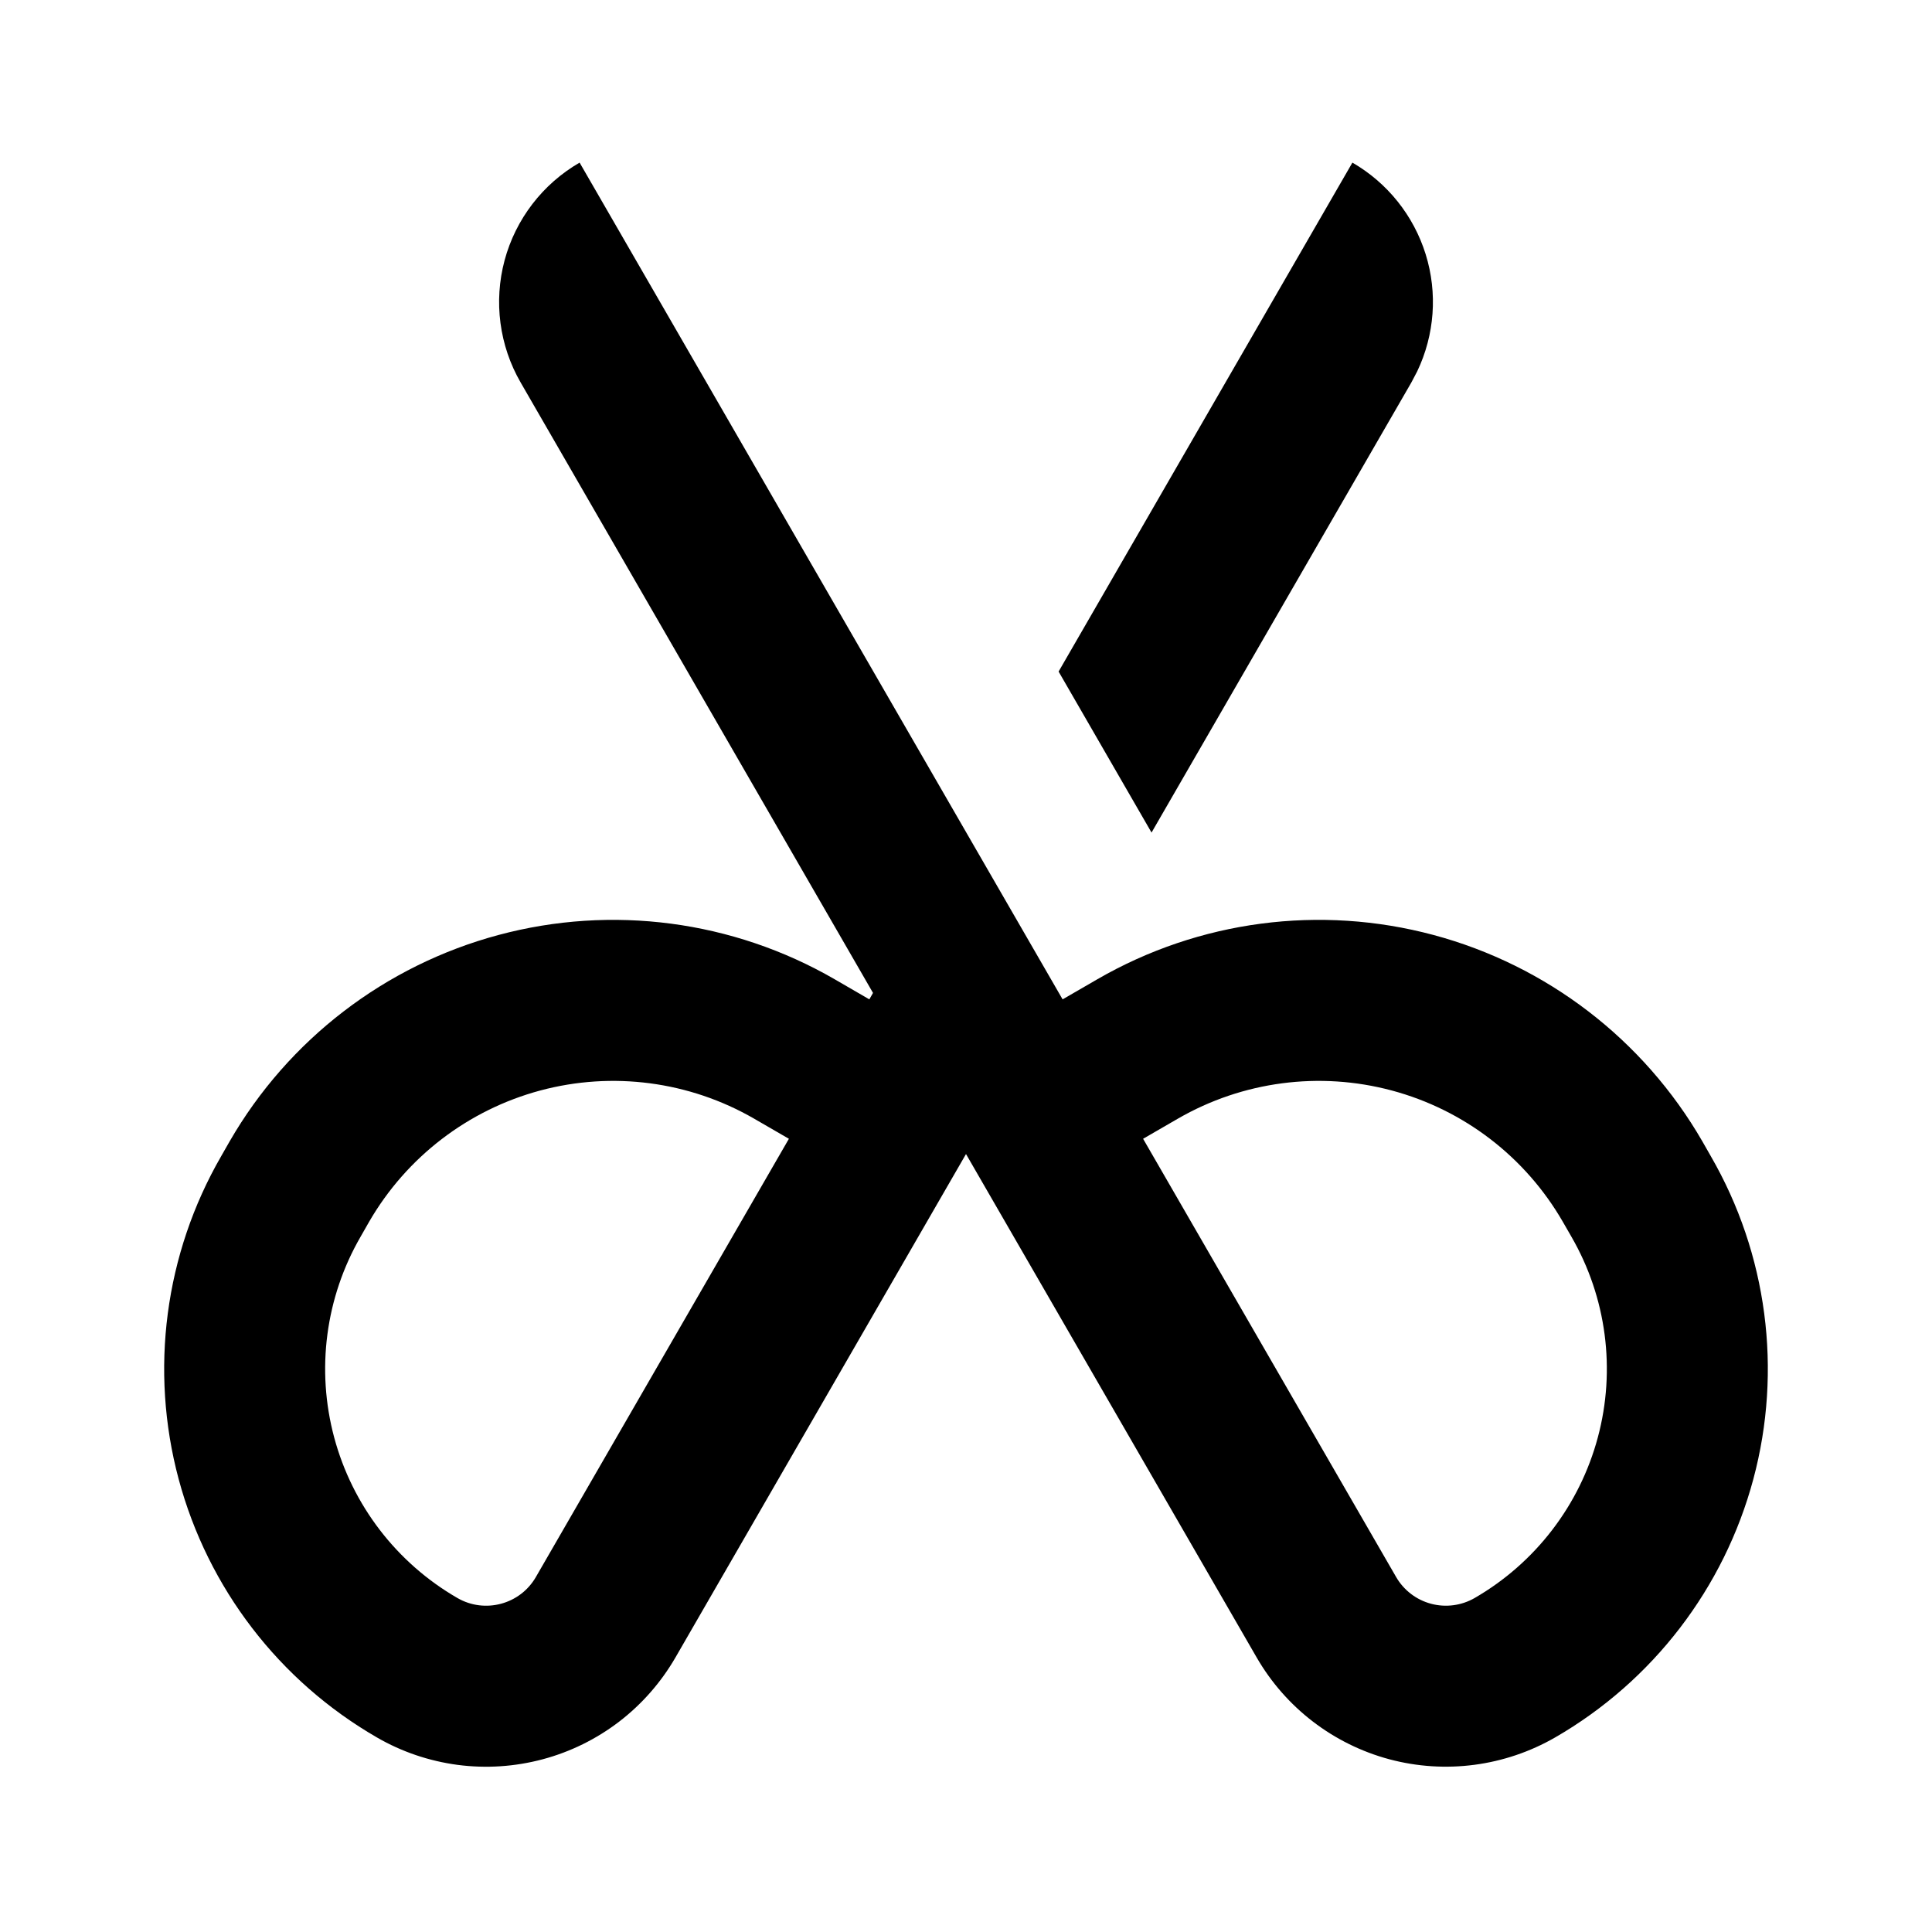 <svg xmlns="http://www.w3.org/2000/svg" fill="none" viewBox="0 0 30 30" height="30" width="30">
<path fill="black" d="M9 2.525L16.5 15.518L17.041 15.205C18.62 14.293 20.497 14.046 22.258 14.518C24.019 14.99 25.521 16.142 26.433 17.721L26.566 17.954C27.442 19.471 27.679 21.275 27.226 22.967C26.772 24.66 25.665 26.103 24.148 26.979C23.368 27.428 22.443 27.55 21.574 27.318C20.705 27.085 19.964 26.517 19.514 25.738L15 17.92L10.488 25.738C10.265 26.123 9.968 26.462 9.615 26.733C9.261 27.004 8.858 27.203 8.427 27.318C7.997 27.433 7.548 27.463 7.106 27.405C6.664 27.346 6.238 27.202 5.853 26.979C4.335 26.103 3.228 24.66 2.774 22.967C2.321 21.275 2.558 19.471 3.434 17.954L3.567 17.721C4.479 16.142 5.981 14.99 7.742 14.518C9.503 14.046 11.38 14.293 12.959 15.205L13.499 15.518L13.556 15.418L8.085 5.94C7.753 5.366 7.664 4.683 7.835 4.043C8.007 3.403 8.426 2.857 9 2.525ZM5.732 18.971L5.599 19.204C5.054 20.147 4.907 21.268 5.189 22.32C5.471 23.372 6.159 24.269 7.103 24.814C7.529 25.06 8.075 24.914 8.321 24.488L12.25 17.683L11.709 17.37C10.704 16.79 9.51 16.633 8.39 16.933C7.269 17.234 6.313 17.967 5.732 18.971ZM18.291 17.37L17.75 17.683L21.679 24.488C21.797 24.692 21.992 24.842 22.221 24.903C22.449 24.964 22.693 24.932 22.898 24.814C23.841 24.269 24.529 23.372 24.811 22.32C25.093 21.268 24.946 20.147 24.401 19.204L24.267 18.971C23.687 17.966 22.732 17.233 21.611 16.933C20.49 16.633 19.296 16.79 18.291 17.37ZM21 2.525C21.545 2.84 21.951 3.348 22.138 3.949C22.325 4.55 22.277 5.2 22.006 5.767L21.915 5.94L17.881 12.928L16.438 10.428L21 2.525Z" clip-rule="evenodd" fill-rule="evenodd"></path>
</svg>
